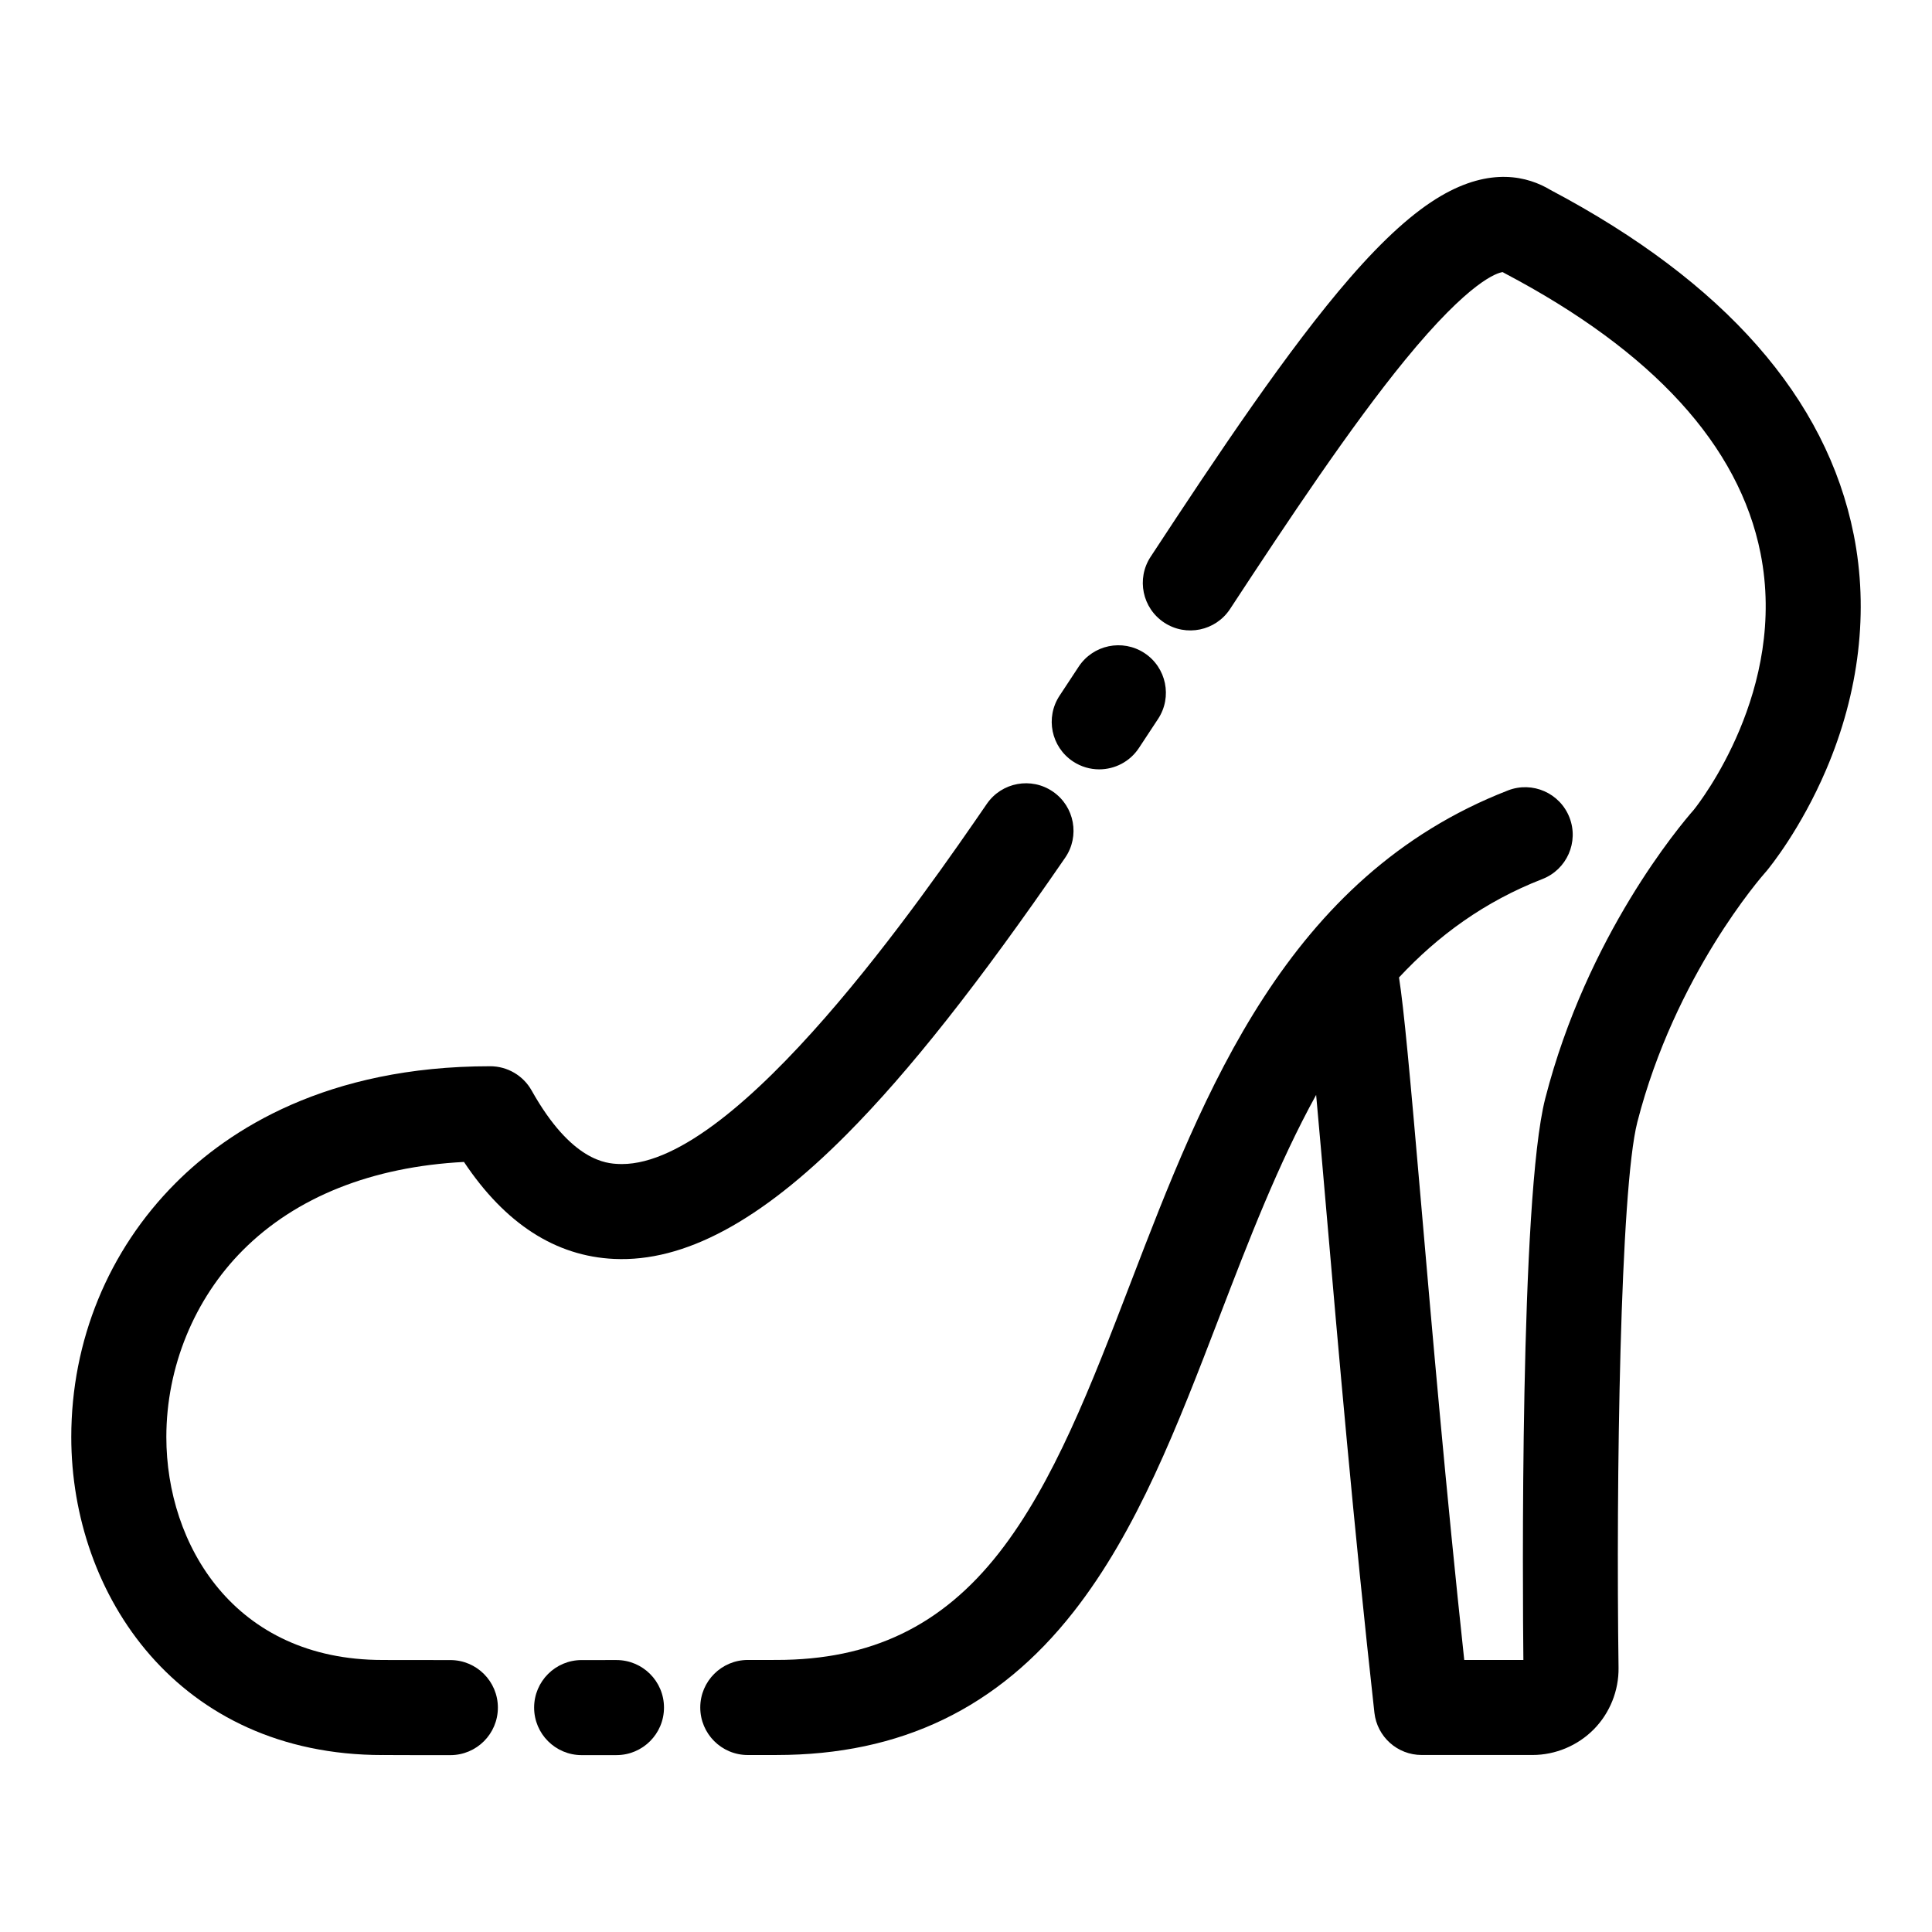 <?xml version="1.0" encoding="UTF-8"?>
<!-- Uploaded to: SVG Repo, www.svgrepo.com, Generator: SVG Repo Mixer Tools -->
<svg fill="#000000" width="800px" height="800px" version="1.1" viewBox="144 144 512 512" xmlns="http://www.w3.org/2000/svg">
 <g>
  <path d="m307.37 583.93h-0.004l-9.223 0.004c-6.957 0-12.594 5.641-12.594 12.598 0 6.957 5.641 12.594 12.594 12.594h0.004l9.227-0.004c6.957-0.004 12.594-5.644 12.59-12.602 0-6.953-5.637-12.59-12.594-12.59z"/>
  <path d="m266.96 451.93c10.902 16.352 24.262 24.988 39.801 25.699 18.543 0.855 38.699-9.949 61.621-33.016 16.562-16.664 34.961-39.957 57.895-73.305 3.941-5.731 2.492-13.574-3.238-17.516-5.731-3.941-13.574-2.492-17.516 3.238-16.32 23.73-65.656 95.457-96.715 95.457-0.301 0-0.602-0.008-0.898-0.02-3.07-0.141-12.418-0.566-23.02-19.469-2.227-3.973-6.43-6.434-10.984-6.434-43.383 0-69.285 16.84-83.379 30.969-17.824 17.867-27.637 41.773-27.637 67.309 0 41.871 28.336 84.262 82.488 84.262v-0.012c1.785 0.031 6.074 0.031 17.969 0.035h0.004c6.957 0 12.594-5.637 12.594-12.594s-5.637-12.598-12.594-12.598c-14.297-0.004-17.129-0.012-17.652-0.02-0.105-0.004-0.215-0.004-0.32-0.004-39.367 0-57.297-30.621-57.297-59.074 0-18.547 7.394-36.598 20.281-49.52 14.066-14.102 34.223-22.121 58.598-23.391z"/>
  <path d="m428.37 345.8c2.137 1.41 4.547 2.086 6.93 2.086 4.09 0 8.102-1.988 10.523-5.656 1.699-2.574 3.394-5.148 5.086-7.719 3.816-5.812 2.199-13.621-3.613-17.441-5.812-3.816-13.621-2.203-17.441 3.613-1.676 2.555-3.359 5.109-5.051 7.668-3.836 5.805-2.238 13.617 3.566 17.449z"/>
  <path d="m635.25 285.66c-7.215-36.203-34.23-66.918-80.297-91.289-6.062-3.656-15.906-6.172-29.113 1.57-7.195 4.219-15.078 11.32-24.105 21.711-16.273 18.734-35.016 46.785-52.816 73.914-3.816 5.816-2.195 13.625 3.621 17.441 5.816 3.816 13.625 2.195 17.441-3.621 15.57-23.73 31.977-48.367 46.328-65.93 17.332-21.211 24.574-23.168 25.91-23.344 0.199 0.121 0.406 0.234 0.613 0.344 39.258 20.691 62.039 45.629 67.719 74.125 7.207 36.168-16.074 66.031-17.688 68.043-3.598 4.086-28.27 33.27-39.355 76.484-6.789 26.473-5.981 131.42-5.797 148.8h-15.672c-4.859-45.121-8.605-88.367-11.398-120.61-3.059-35.324-4.574-51.809-5.887-60.262 10.328-11.09 22.688-20.133 38-26.082 6.484-2.519 9.695-9.82 7.176-16.305-2.519-6.484-9.824-9.695-16.305-7.176-58.637 22.797-80.586 79.941-99.949 130.36-10.504 27.352-20.43 53.188-34.98 71.758-15.141 19.316-33.863 28.312-58.93 28.312l-7.598 0.004c-6.957 0.004-12.594 5.644-12.59 12.602 0.004 6.957 5.641 12.59 12.594 12.59h0.004l7.59-0.004c32.973 0 58.734-12.418 78.758-37.965 16.887-21.547 27.469-49.098 38.672-78.266 7.711-20.078 15.535-40.445 25.594-58.703 0.863 9.418 1.801 20.242 2.758 31.305 3.035 35.027 7.191 83.004 12.684 132.42 0.711 6.379 6.102 11.203 12.52 11.203h29.402c6.043 0 11.953-2.477 16.223-6.801 4.25-4.312 6.637-10.258 6.555-16.305-0.684-49.328 0.414-126.81 4.981-144.62 9.984-38.922 32.984-65.109 33.957-66.207 0.059-0.066 0.125-0.141 0.184-0.207 0.035-0.039 0.066-0.078 0.102-0.117 0.906-1.094 9.066-11.125 15.777-26.816 8.809-20.605 11.344-42.168 7.32-62.355z"/>
 </g>
</svg>